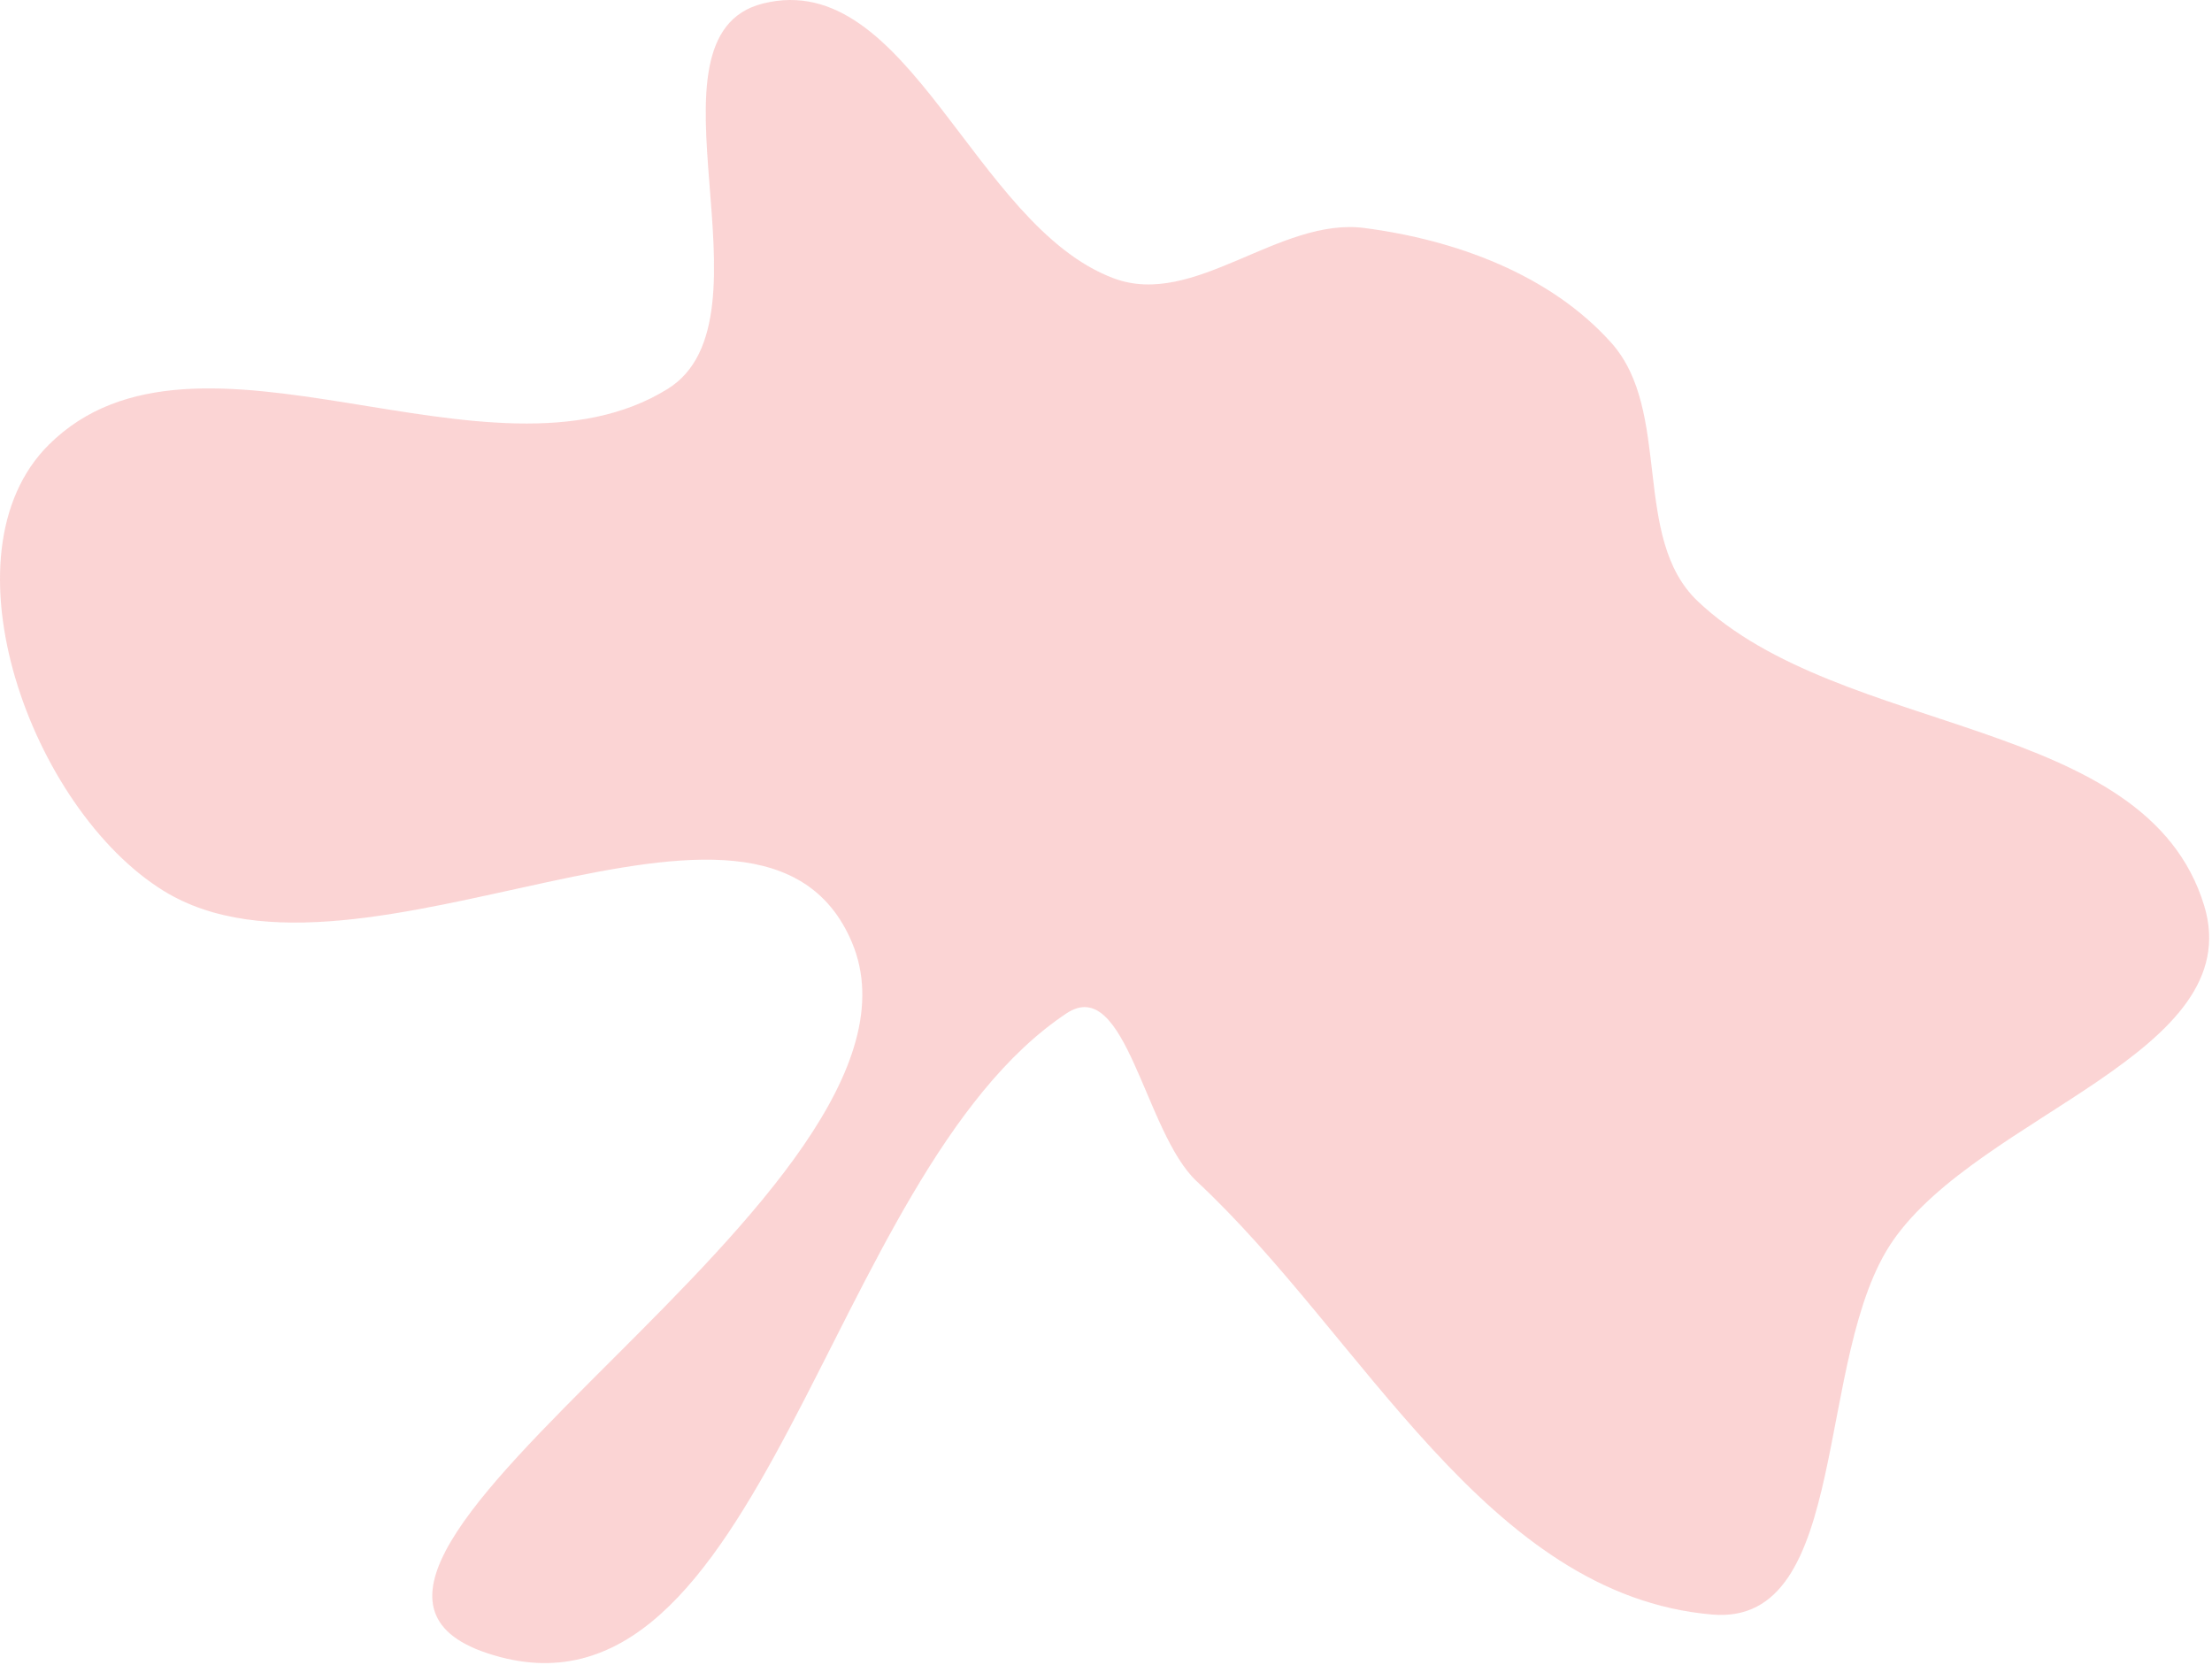 <?xml version="1.0" encoding="UTF-8"?> <svg xmlns="http://www.w3.org/2000/svg" width="724" height="545" viewBox="0 0 724 545" fill="none"> <path opacity="0.25" fill-rule="evenodd" clip-rule="evenodd" d="M364.543 91.109C390.958 100.976 418.61 71.008 446.573 74.636C476.368 78.502 507.391 89.83 527.403 112.239C547.413 134.646 533.867 176.102 555.656 196.783C602.928 241.65 702.388 234.054 721.421 296.388C736.155 344.645 648.325 364.658 619.573 406.12C593.467 443.765 606.091 532.404 560.446 528.516C486.435 522.213 446.083 437.328 391.716 386.715C374.549 370.734 368.589 318.742 349.058 331.729C269.778 384.446 249.808 571.179 159.458 541.155C75.798 513.354 313.256 389.528 278.802 308.382C249.043 238.292 118.227 331.66 53.488 291.572C10.305 264.832 -20.056 181.444 15.942 145.612C64.513 97.265 160.168 163.374 218.469 127.353C255.755 104.316 207.247 11.685 249.786 1.13C297.486 -10.705 318.504 73.912 364.543 91.109Z" fill="#F15757"></path> </svg> 